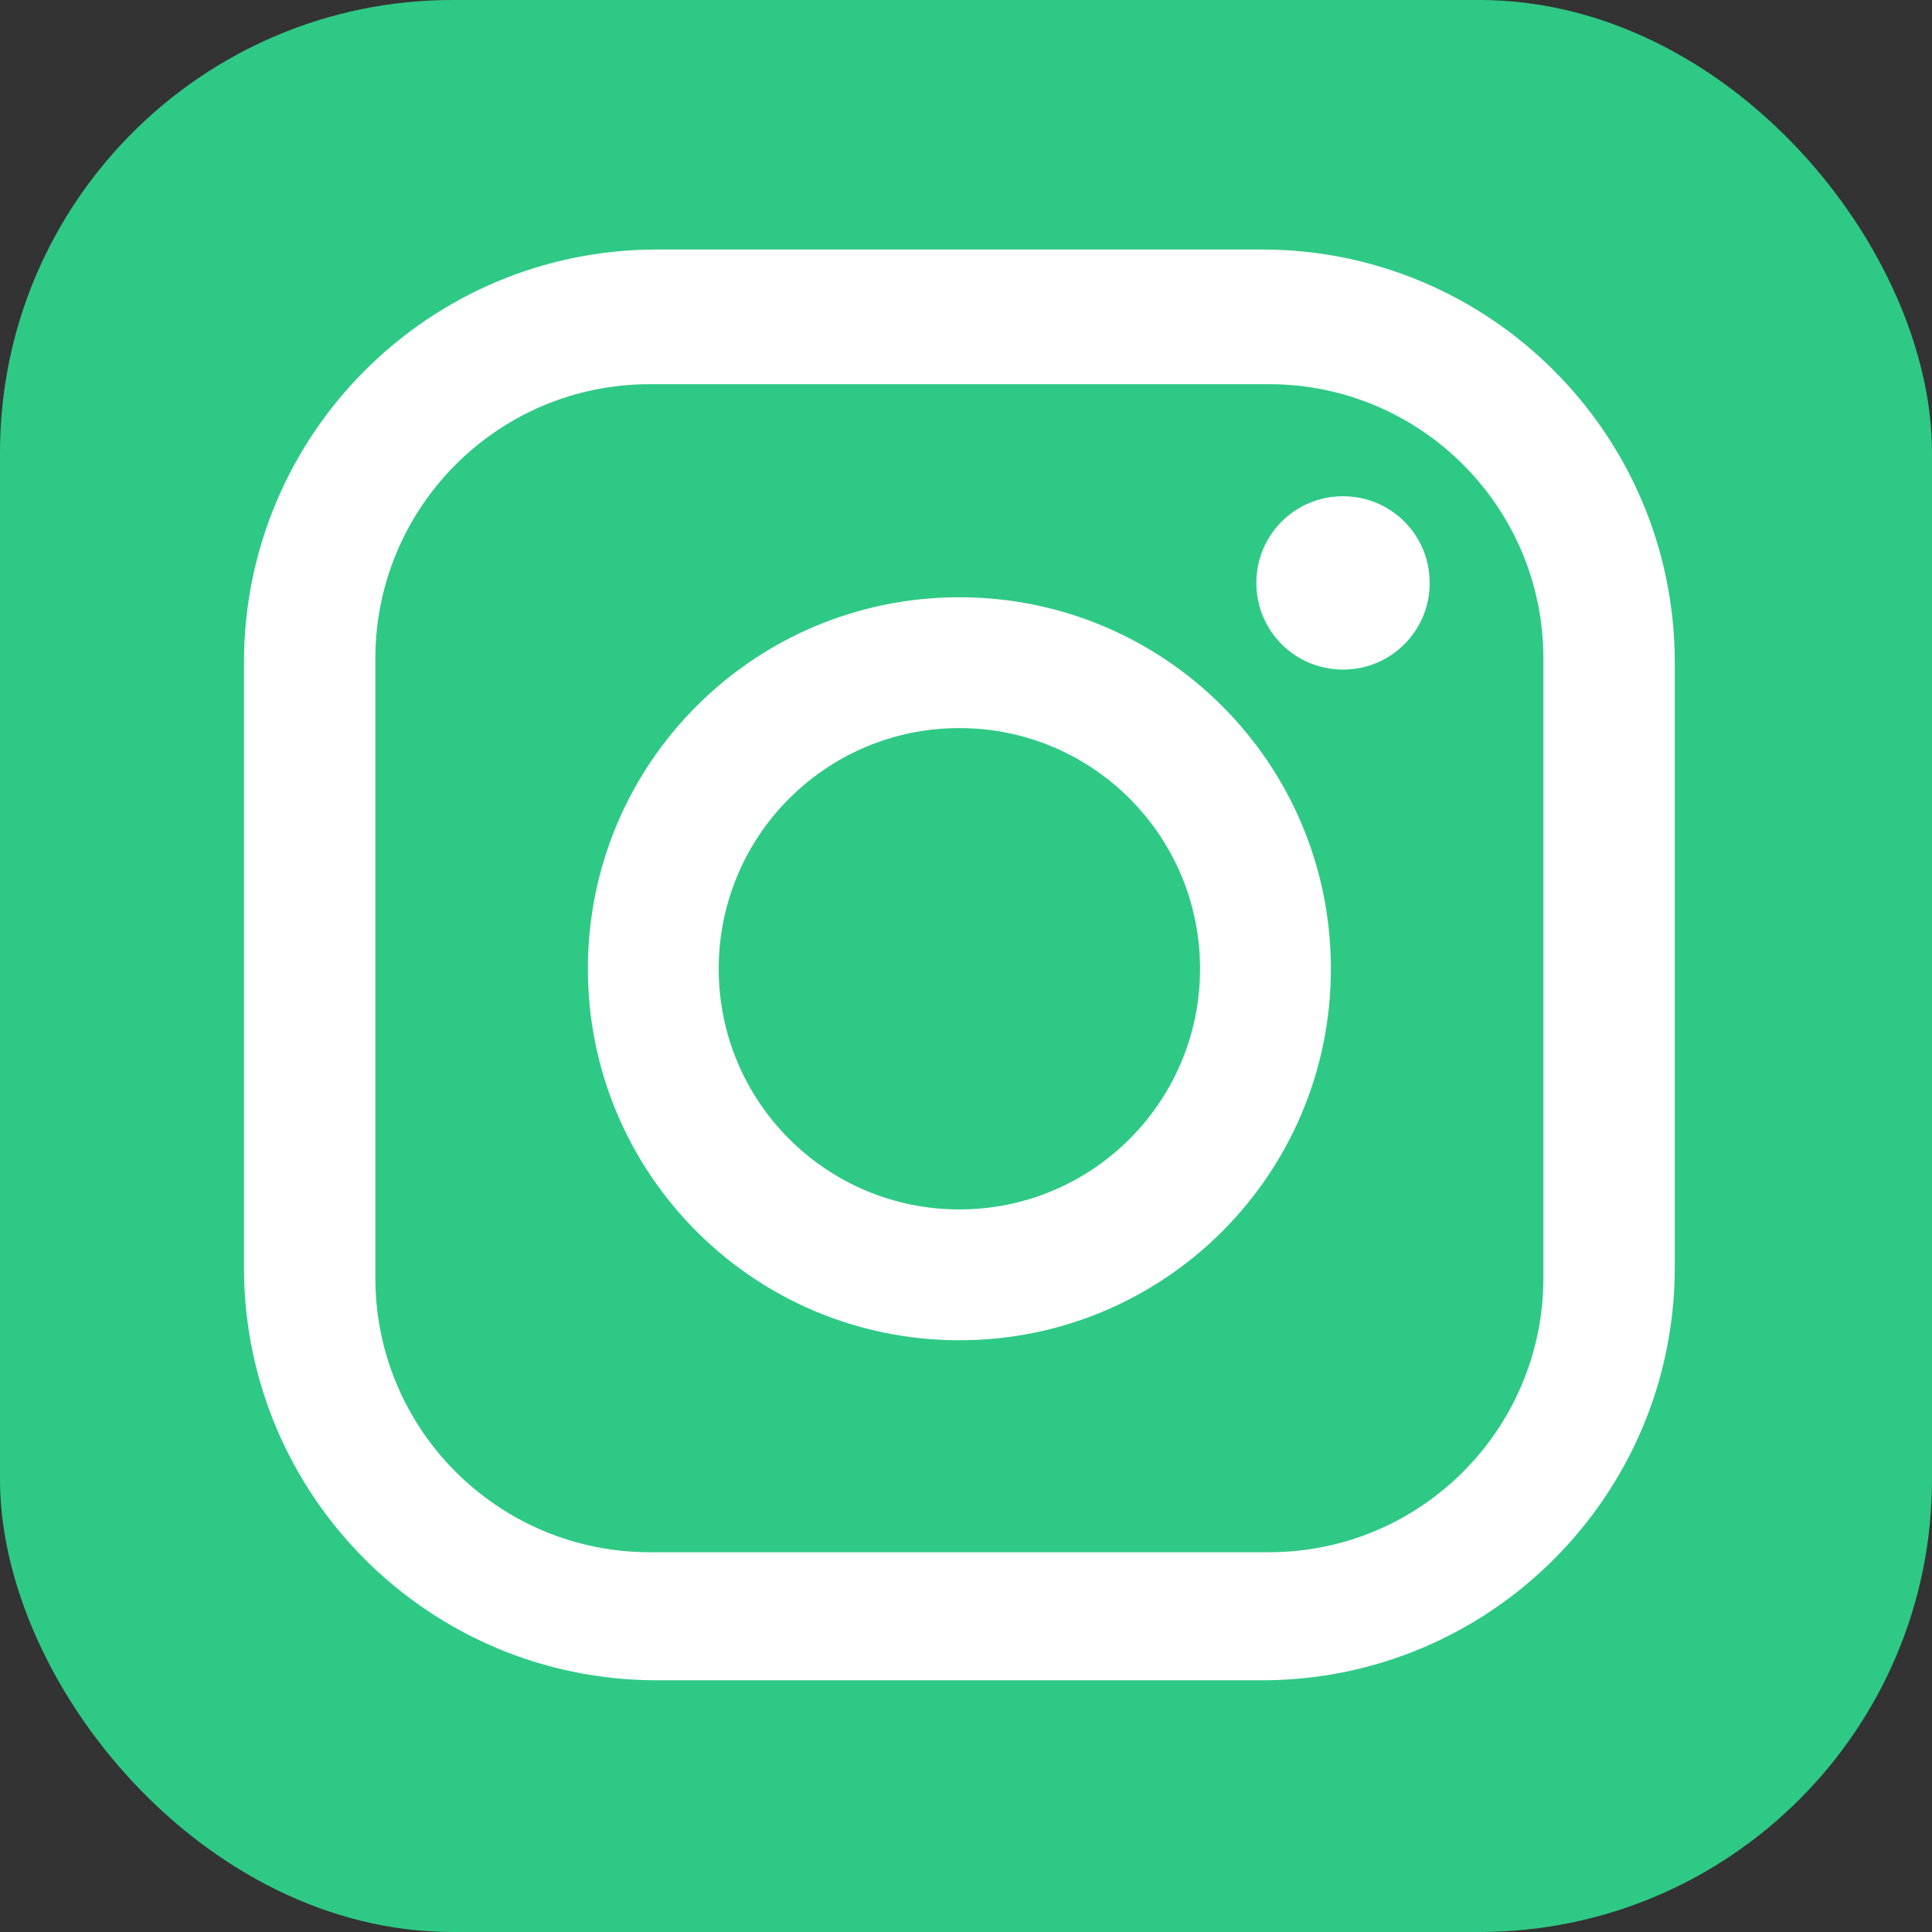 <?xml version="1.0" encoding="UTF-8"?>
<svg xmlns="http://www.w3.org/2000/svg" version="1.1" viewBox="0 0 35 35">
  <rect x="0" y="0" width="35" height="35" fill="#333333" stroke="none"/>
  <defs>
    <style>
      .cls-1 {
        fill: #fff;
      }

      .cls-2 {
        fill: #2fc986;
      }
    </style>
  </defs>
  <!-- Generator: Adobe Illustrator 28.7.1, SVG Export Plug-In . SVG Version: 1.2.0 Build 142)  -->
  <g>
    <g id="_レイヤー_1" data-name="レイヤー_1">
      <g>
        <rect class="cls-2" width="35" height="35" rx="8.2" ry="8.2"/>
        <g>
          <path class="cls-1" d="M22.86,4.52h-10.96c-4.13,0-7.48,3.35-7.48,7.48v10.96c0,4.13,3.35,7.48,7.48,7.48h10.96c4.13,0,7.48-3.35,7.48-7.48v-10.96c0-4.13-3.35-7.48-7.48-7.48M27.96,23.15c0,2.74-2.22,4.97-4.97,4.97h-11.22c-2.74,0-4.97-2.22-4.97-4.97v-11.22c0-2.74,2.22-4.97,4.97-4.97h11.22c2.74,0,4.97,2.22,4.97,4.97v11.22Z"/>
          <path class="cls-1" d="M17.38,10.82c-3.72,0-6.73,3.01-6.73,6.73s3.01,6.73,6.73,6.73,6.73-3.01,6.73-6.73-3.01-6.73-6.73-6.73M17.38,21.91c-2.41,0-4.36-1.95-4.36-4.36s1.95-4.36,4.36-4.36,4.36,1.95,4.36,4.36-1.95,4.36-4.36,4.36"/>
          <path class="cls-1" d="M24.33,8.99c-.87,0-1.57.7-1.57,1.57s.7,1.57,1.57,1.57,1.57-.7,1.57-1.57-.7-1.57-1.57-1.57"/>
        </g>
      </g>
    </g>
  </g>
</svg>